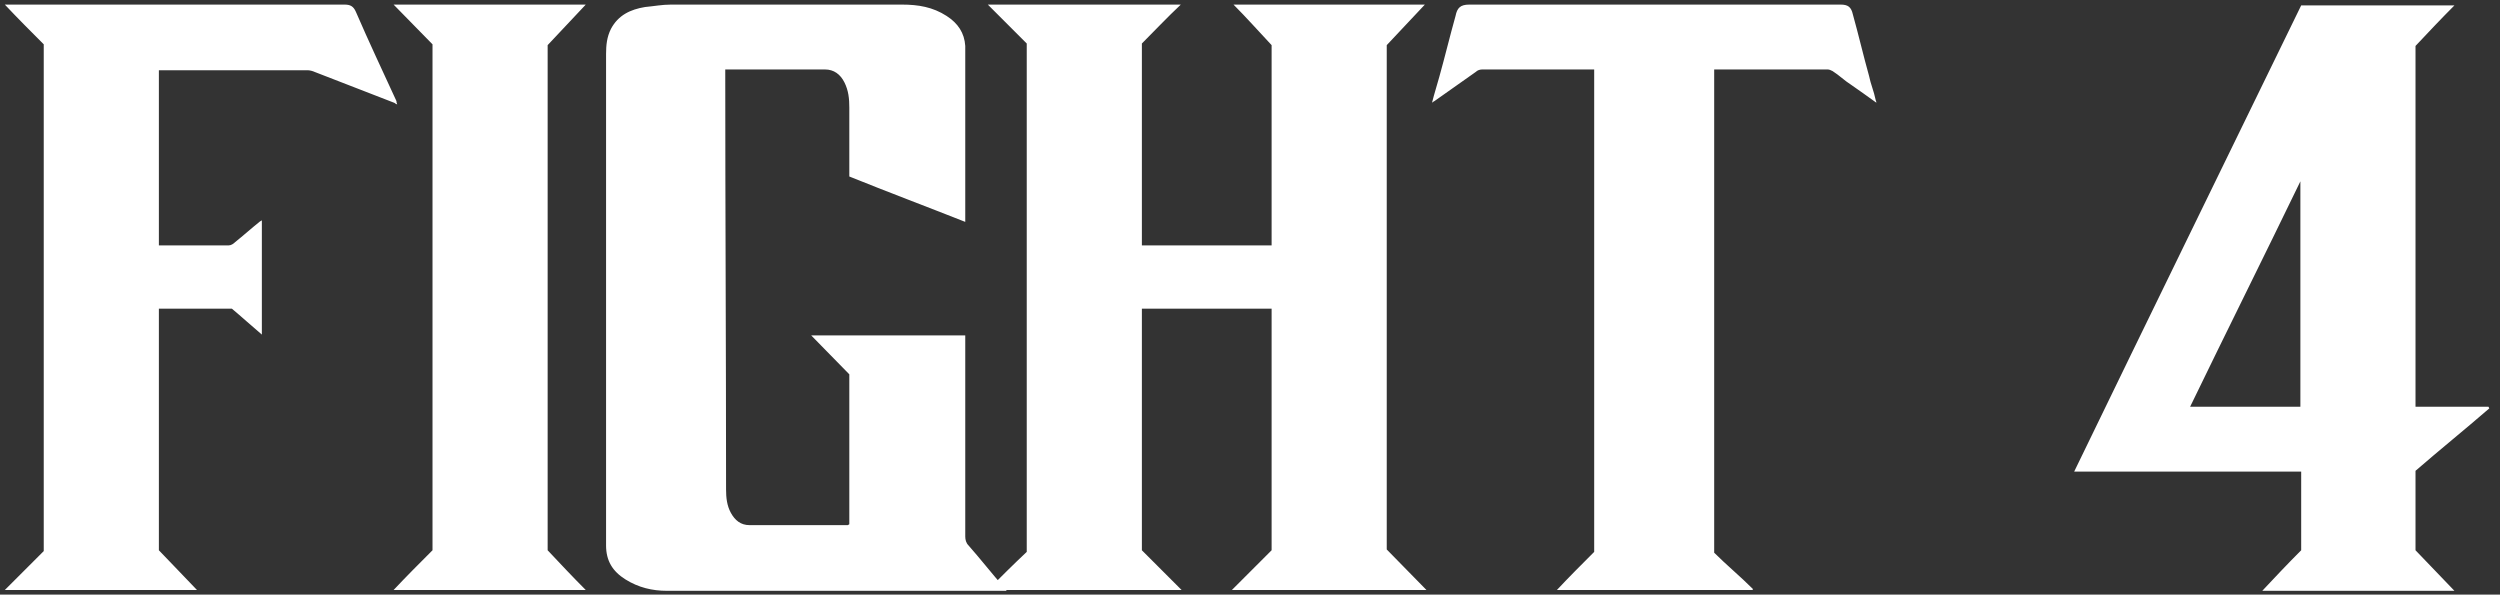 <?xml version="1.0" encoding="UTF-8"?> <svg xmlns="http://www.w3.org/2000/svg" width="185" height="44" viewBox="0 0 185 44" fill="none"><rect x="0" y="0" width="185" height="44" fill="#333333" stroke="none"/><path d="M0.357 43.66L3.237 40.78V3.28C2.277 2.32 1.317 1.36 0.357 0.34H0.597H25.497C25.917 0.34 26.157 0.46 26.337 0.88C27.297 3.1 28.317 5.26 29.337 7.48C29.337 7.54 29.337 7.6 29.397 7.72C29.277 7.72 29.217 7.6 29.157 7.6C27.177 6.82 25.257 6.1 23.277 5.32C23.157 5.26 22.917 5.2 22.797 5.2H12.057H11.757V18.16H11.997H16.917C17.097 18.16 17.277 18.04 17.397 17.92C17.997 17.44 18.597 16.9 19.197 16.42C19.257 16.36 19.317 16.36 19.377 16.3V24.76C18.597 24.1 17.877 23.44 17.157 22.84H11.757V40.72C12.717 41.74 13.677 42.7 14.577 43.66H0.357ZM29.126 43.66C30.086 42.64 31.046 41.68 32.006 40.72V3.28C31.046 2.32 30.086 1.3 29.126 0.34H43.346C42.446 1.3 41.546 2.26 40.526 3.34V40.72C41.486 41.74 42.386 42.7 43.346 43.66H29.126ZM71.429 16.42C68.549 15.28 65.669 14.2 62.849 13.06V12.7V7.96C62.849 7.3 62.789 6.7 62.489 6.1C62.189 5.5 61.709 5.14 61.049 5.14H53.849H53.669V5.44C53.669 15.7 53.729 25.96 53.729 36.22C53.729 36.82 53.789 37.42 54.089 37.96C54.389 38.5 54.809 38.86 55.469 38.86H62.729C62.789 38.86 62.789 38.8 62.849 38.8V27.7C61.889 26.74 60.989 25.78 60.029 24.82H71.429V25.12V39.7C71.429 39.94 71.489 40.18 71.669 40.36C72.569 41.38 73.409 42.46 74.309 43.48C74.369 43.54 74.429 43.6 74.489 43.72H74.189H49.349C48.269 43.72 47.249 43.48 46.289 42.88C45.329 42.28 44.849 41.5 44.849 40.36V36.22V4C44.849 3.34 44.909 2.74 45.209 2.14C45.749 1.12 46.649 0.7 47.729 0.52C48.389 0.46 48.989 0.34 49.649 0.34H66.749C67.949 0.34 69.029 0.52 70.049 1.18C70.889 1.72 71.369 2.44 71.429 3.4V5.02V16.06V16.42ZM91.159 43.66L94.099 40.72V22.84H84.499V40.72L87.439 43.66H73.099C74.059 42.7 75.019 41.74 75.979 40.84V3.22L73.099 0.34H87.379C86.359 1.3 85.459 2.26 84.499 3.22V18.16H94.099V3.34C93.139 2.32 92.239 1.3 91.279 0.34H105.439C104.539 1.3 103.639 2.26 102.619 3.34V40.66C103.579 41.62 104.539 42.64 105.559 43.66H91.159ZM117.97 5.14H117.67H109.69C109.51 5.14 109.33 5.2 109.21 5.32L106.15 7.48C106.15 7.48 106.03 7.54 105.97 7.6C106.15 6.88 106.33 6.34 106.51 5.68C106.93 4.18 107.29 2.68 107.71 1.18C107.83 0.58 108.07 0.34 108.73 0.34H118.45H135.97H136.21C136.75 0.34 136.99 0.52 137.11 1.06C137.53 2.56 137.89 4.12 138.31 5.62C138.43 6.22 138.67 6.76 138.79 7.36C138.79 7.42 138.85 7.48 138.85 7.6C138.19 7.12 137.59 6.7 136.99 6.28C136.51 5.98 136.09 5.56 135.61 5.26C135.49 5.2 135.37 5.14 135.25 5.14H127.09H126.85V40.9C127.75 41.8 128.77 42.64 129.73 43.6L129.67 43.66H115.21C116.11 42.7 117.01 41.8 117.97 40.84V5.14ZM184.208 30.22C182.408 31.78 180.548 33.28 178.748 34.84V40.72C179.708 41.74 180.668 42.7 181.628 43.72H167.408C168.308 42.76 169.268 41.74 170.288 40.72V34.9H153.488C159.068 23.38 164.708 11.86 170.288 0.4H181.628C180.668 1.36 179.708 2.38 178.748 3.4V30.1H184.148L184.208 30.22ZM162.068 30.1H170.228V13.42C167.528 19 164.768 24.52 162.068 30.1Z" fill="white"></path></svg> 
